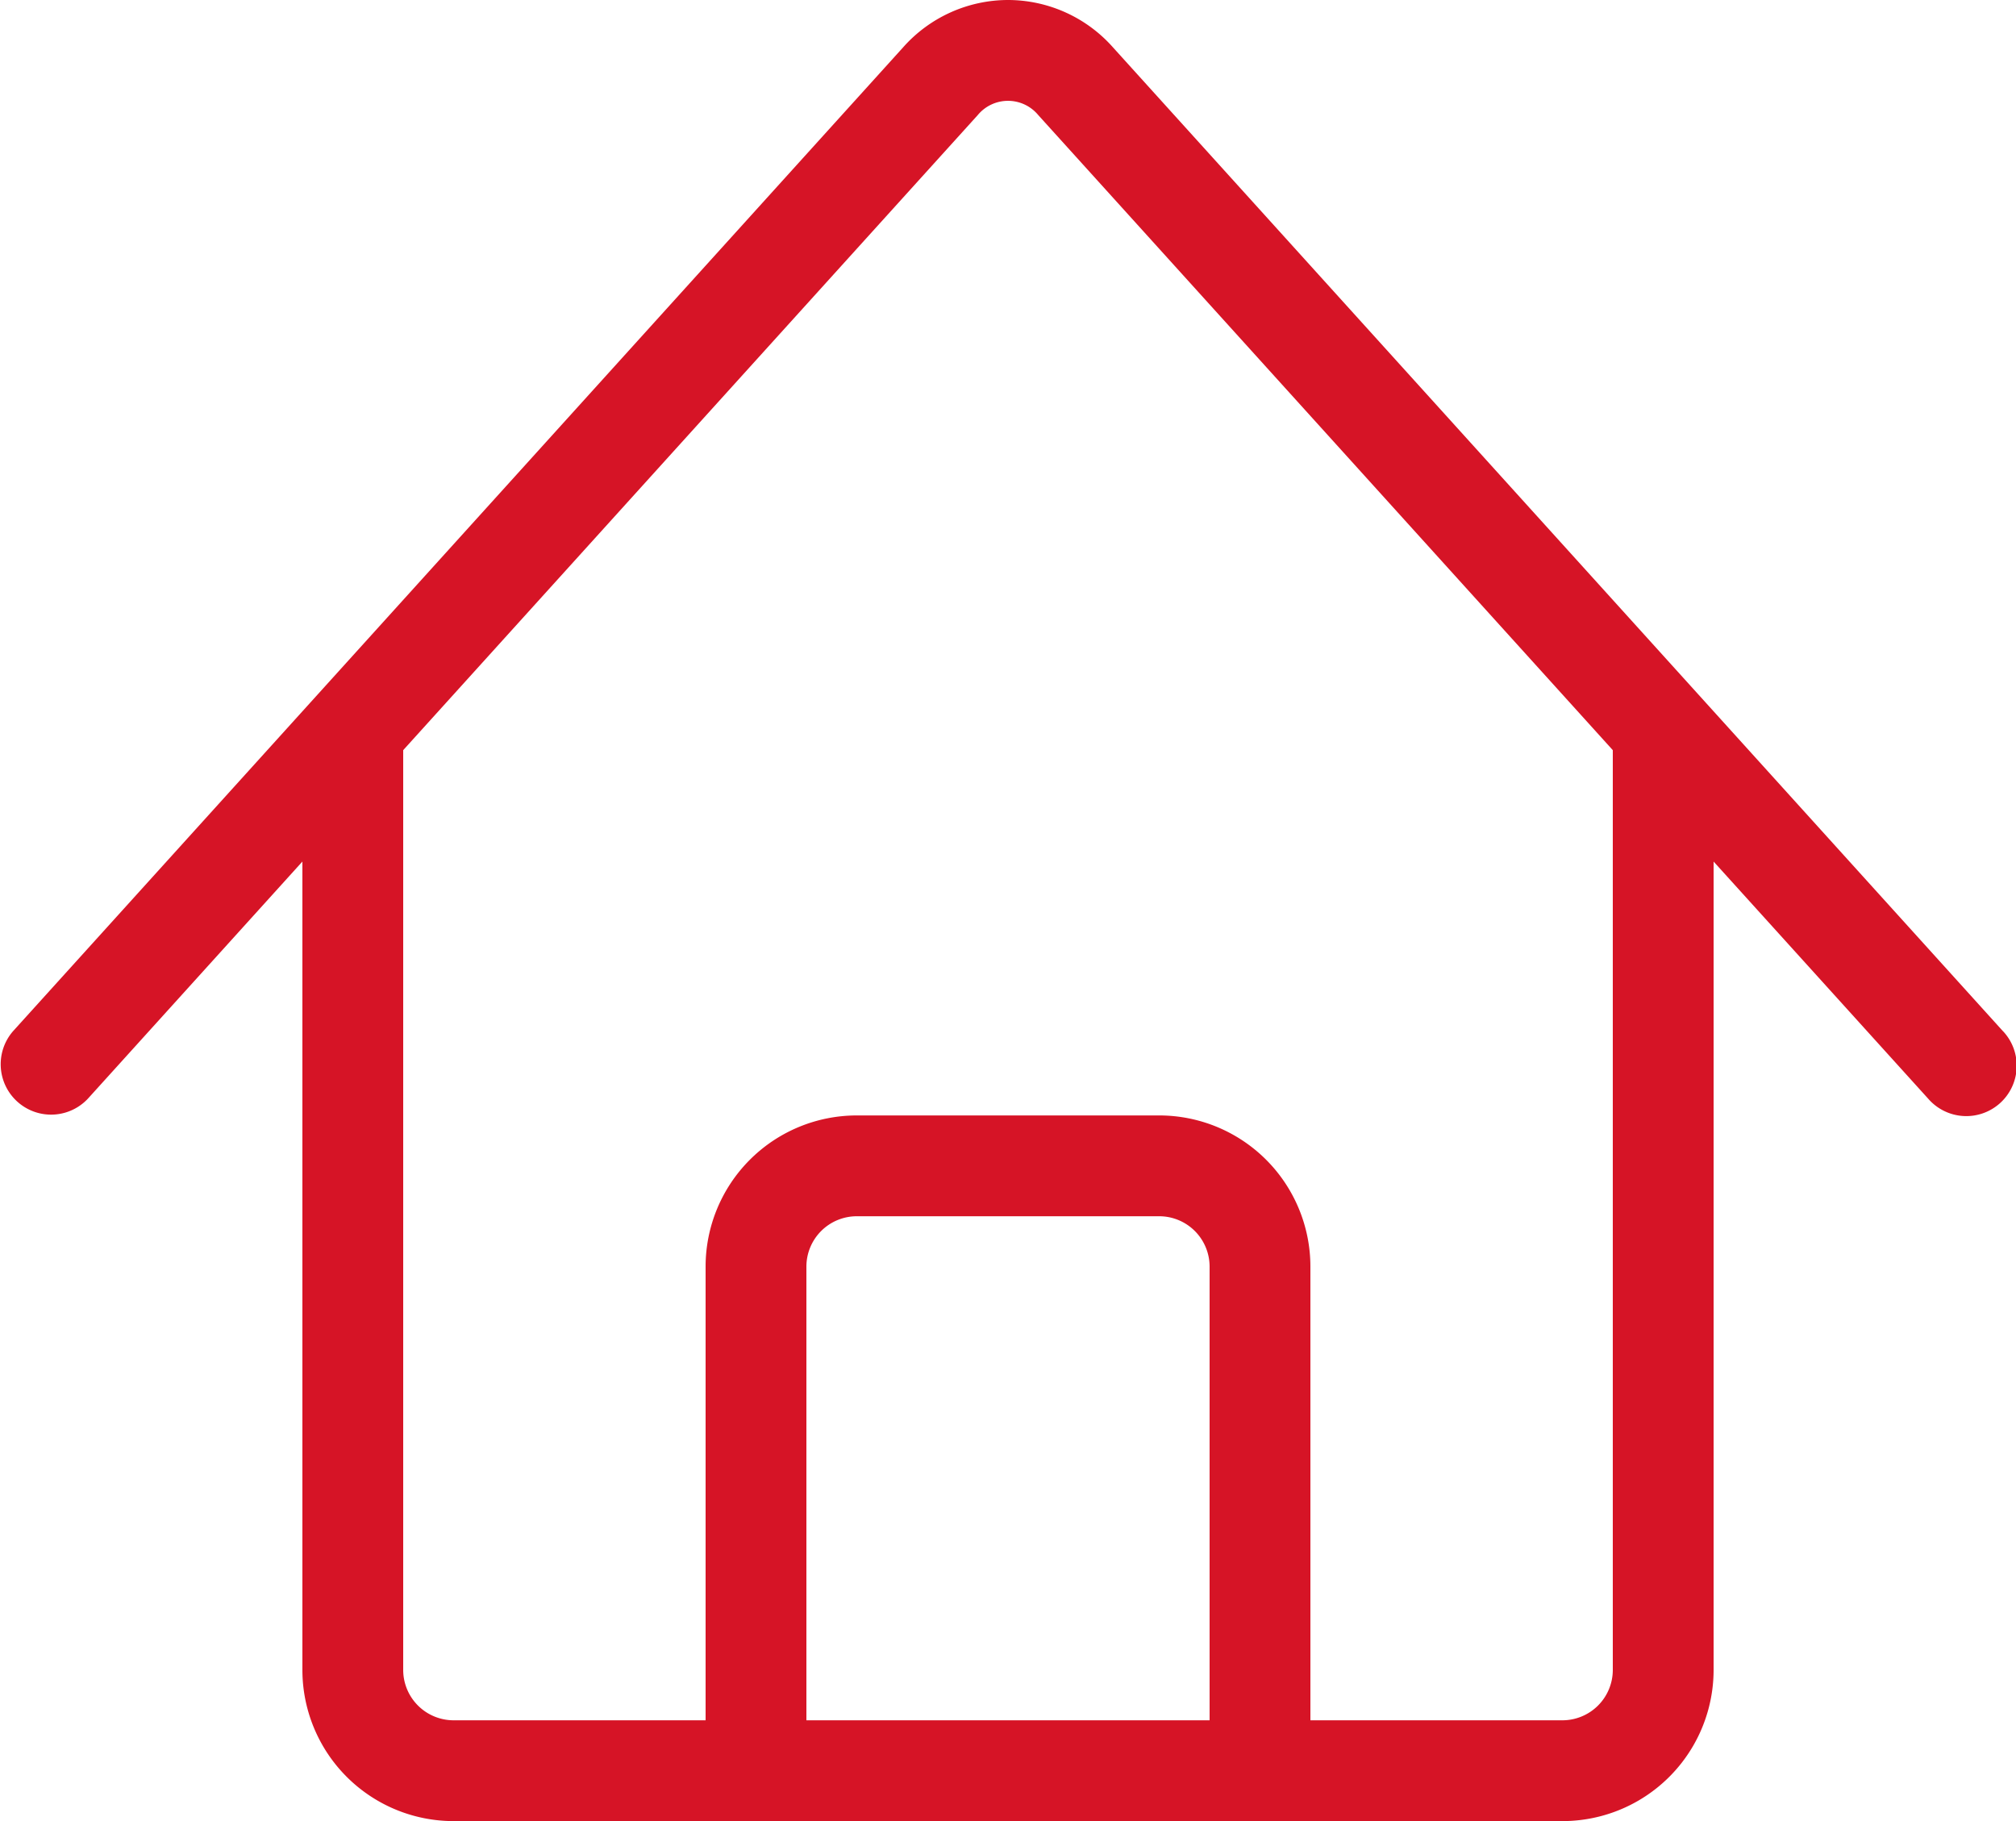 <svg xmlns="http://www.w3.org/2000/svg" width="28" height="25.291" viewBox="0 0 28 25.291">
  <path id="home" d="M27.819,76.262,15.459,62.6A1.95,1.95,0,0,0,14,61.941h0a1.95,1.95,0,0,0-1.458.659L.181,76.262a.7.7,0,0,0,1.038.939L4.2,73.906V85.132a2.1,2.1,0,0,0,2.1,2.1H21.7a2.1,2.1,0,0,0,2.1-2.1V73.906L26.781,77.2a.7.7,0,1,0,1.038-.939ZM16.8,85.832H11.2v-6.3a.7.7,0,0,1,.7-.7h4.2a.7.7,0,0,1,.7.7Zm5.6-.7a.7.7,0,0,1-.7.7H18.2v-6.3a2.1,2.1,0,0,0-2.1-2.1H11.9a2.1,2.1,0,0,0-2.1,2.1v6.3H6.3a.7.7,0,0,1-.7-.7V72.359l7.98-8.82a.545.545,0,0,1,.84,0l7.98,8.82Z" transform="translate(0 -61.941)" fill="#d61426"/>
</svg>
